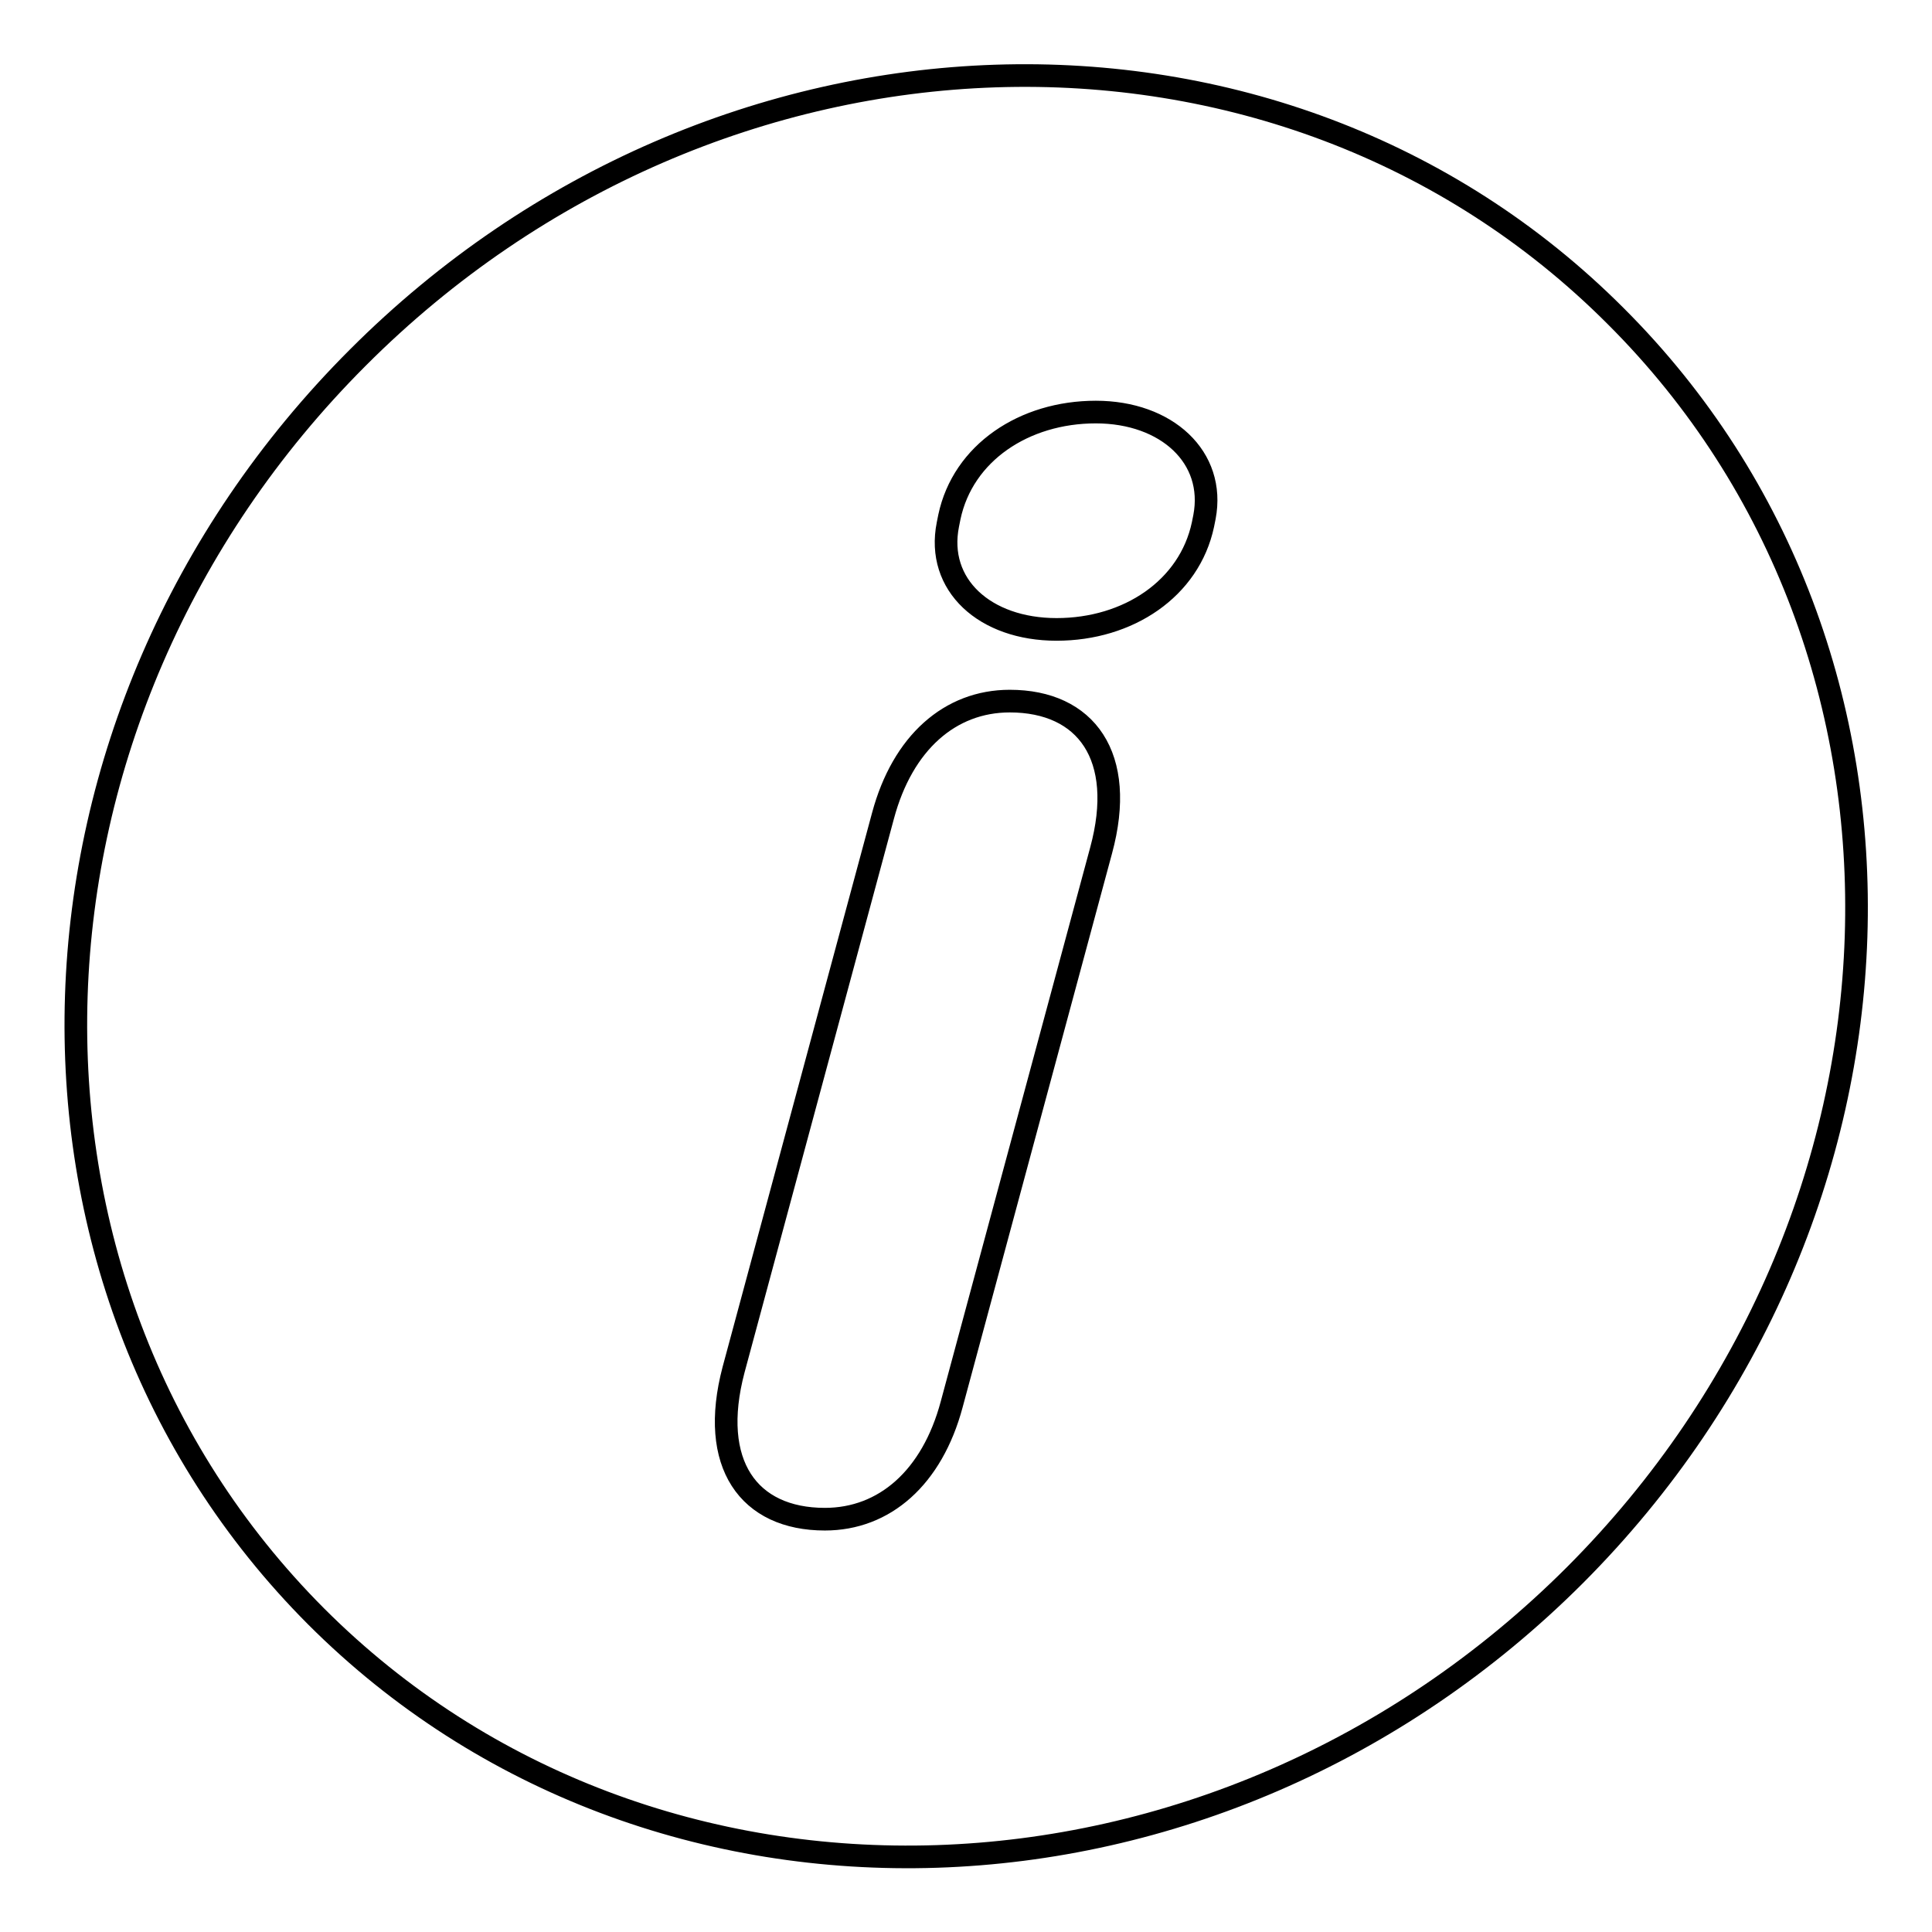 <?xml version="1.0" encoding="utf-8"?>
<!-- Svg Vector Icons : http://www.onlinewebfonts.com/icon -->
<!DOCTYPE svg PUBLIC "-//W3C//DTD SVG 1.1//EN" "http://www.w3.org/Graphics/SVG/1.1/DTD/svg11.dtd">
<svg version="1.1" xmlns="http://www.w3.org/2000/svg" xmlns:xlink="http://www.w3.org/1999/xlink" x="0px" y="0px" viewBox="0 0 256 256" enable-background="new 0 0 256 256" xml:space="preserve">
<g><g><g><path stroke-width="3" fill-opacity="0" stroke="#000000"  d="M214.1,41.9C169.6-2.7,94.9-0.2,47.4,47.4c-47.6,47.6-50,122.2-5.5,166.8c44.5,44.5,119.2,42.1,166.8-5.5C256.2,161.1,258.7,86.4,214.1,41.9z M145.9,112.7l-19.8,73.4c-2.6,9.7-8.9,15.2-16.8,15.2c-10.1,0-15.4-7.3-12.1-19.8l19.8-73.4c2.6-9.7,8.9-15.2,16.8-15.2C143.9,92.9,149.3,100.2,145.9,112.7z M159.6,68.5l-0.2,1c-1.8,8.5-9.9,13.9-19.4,13.9c-9.5,0-16-5.9-14.4-13.9l0.2-1c1.8-8.5,9.9-13.9,19.4-13.9C154.6,54.6,161.1,60.6,159.6,68.5z"/></g><g></g><g></g><g></g><g></g><g></g><g></g><g></g><g></g><g></g><g></g><g></g><g></g><g></g><g></g><g></g></g></g>
</svg>